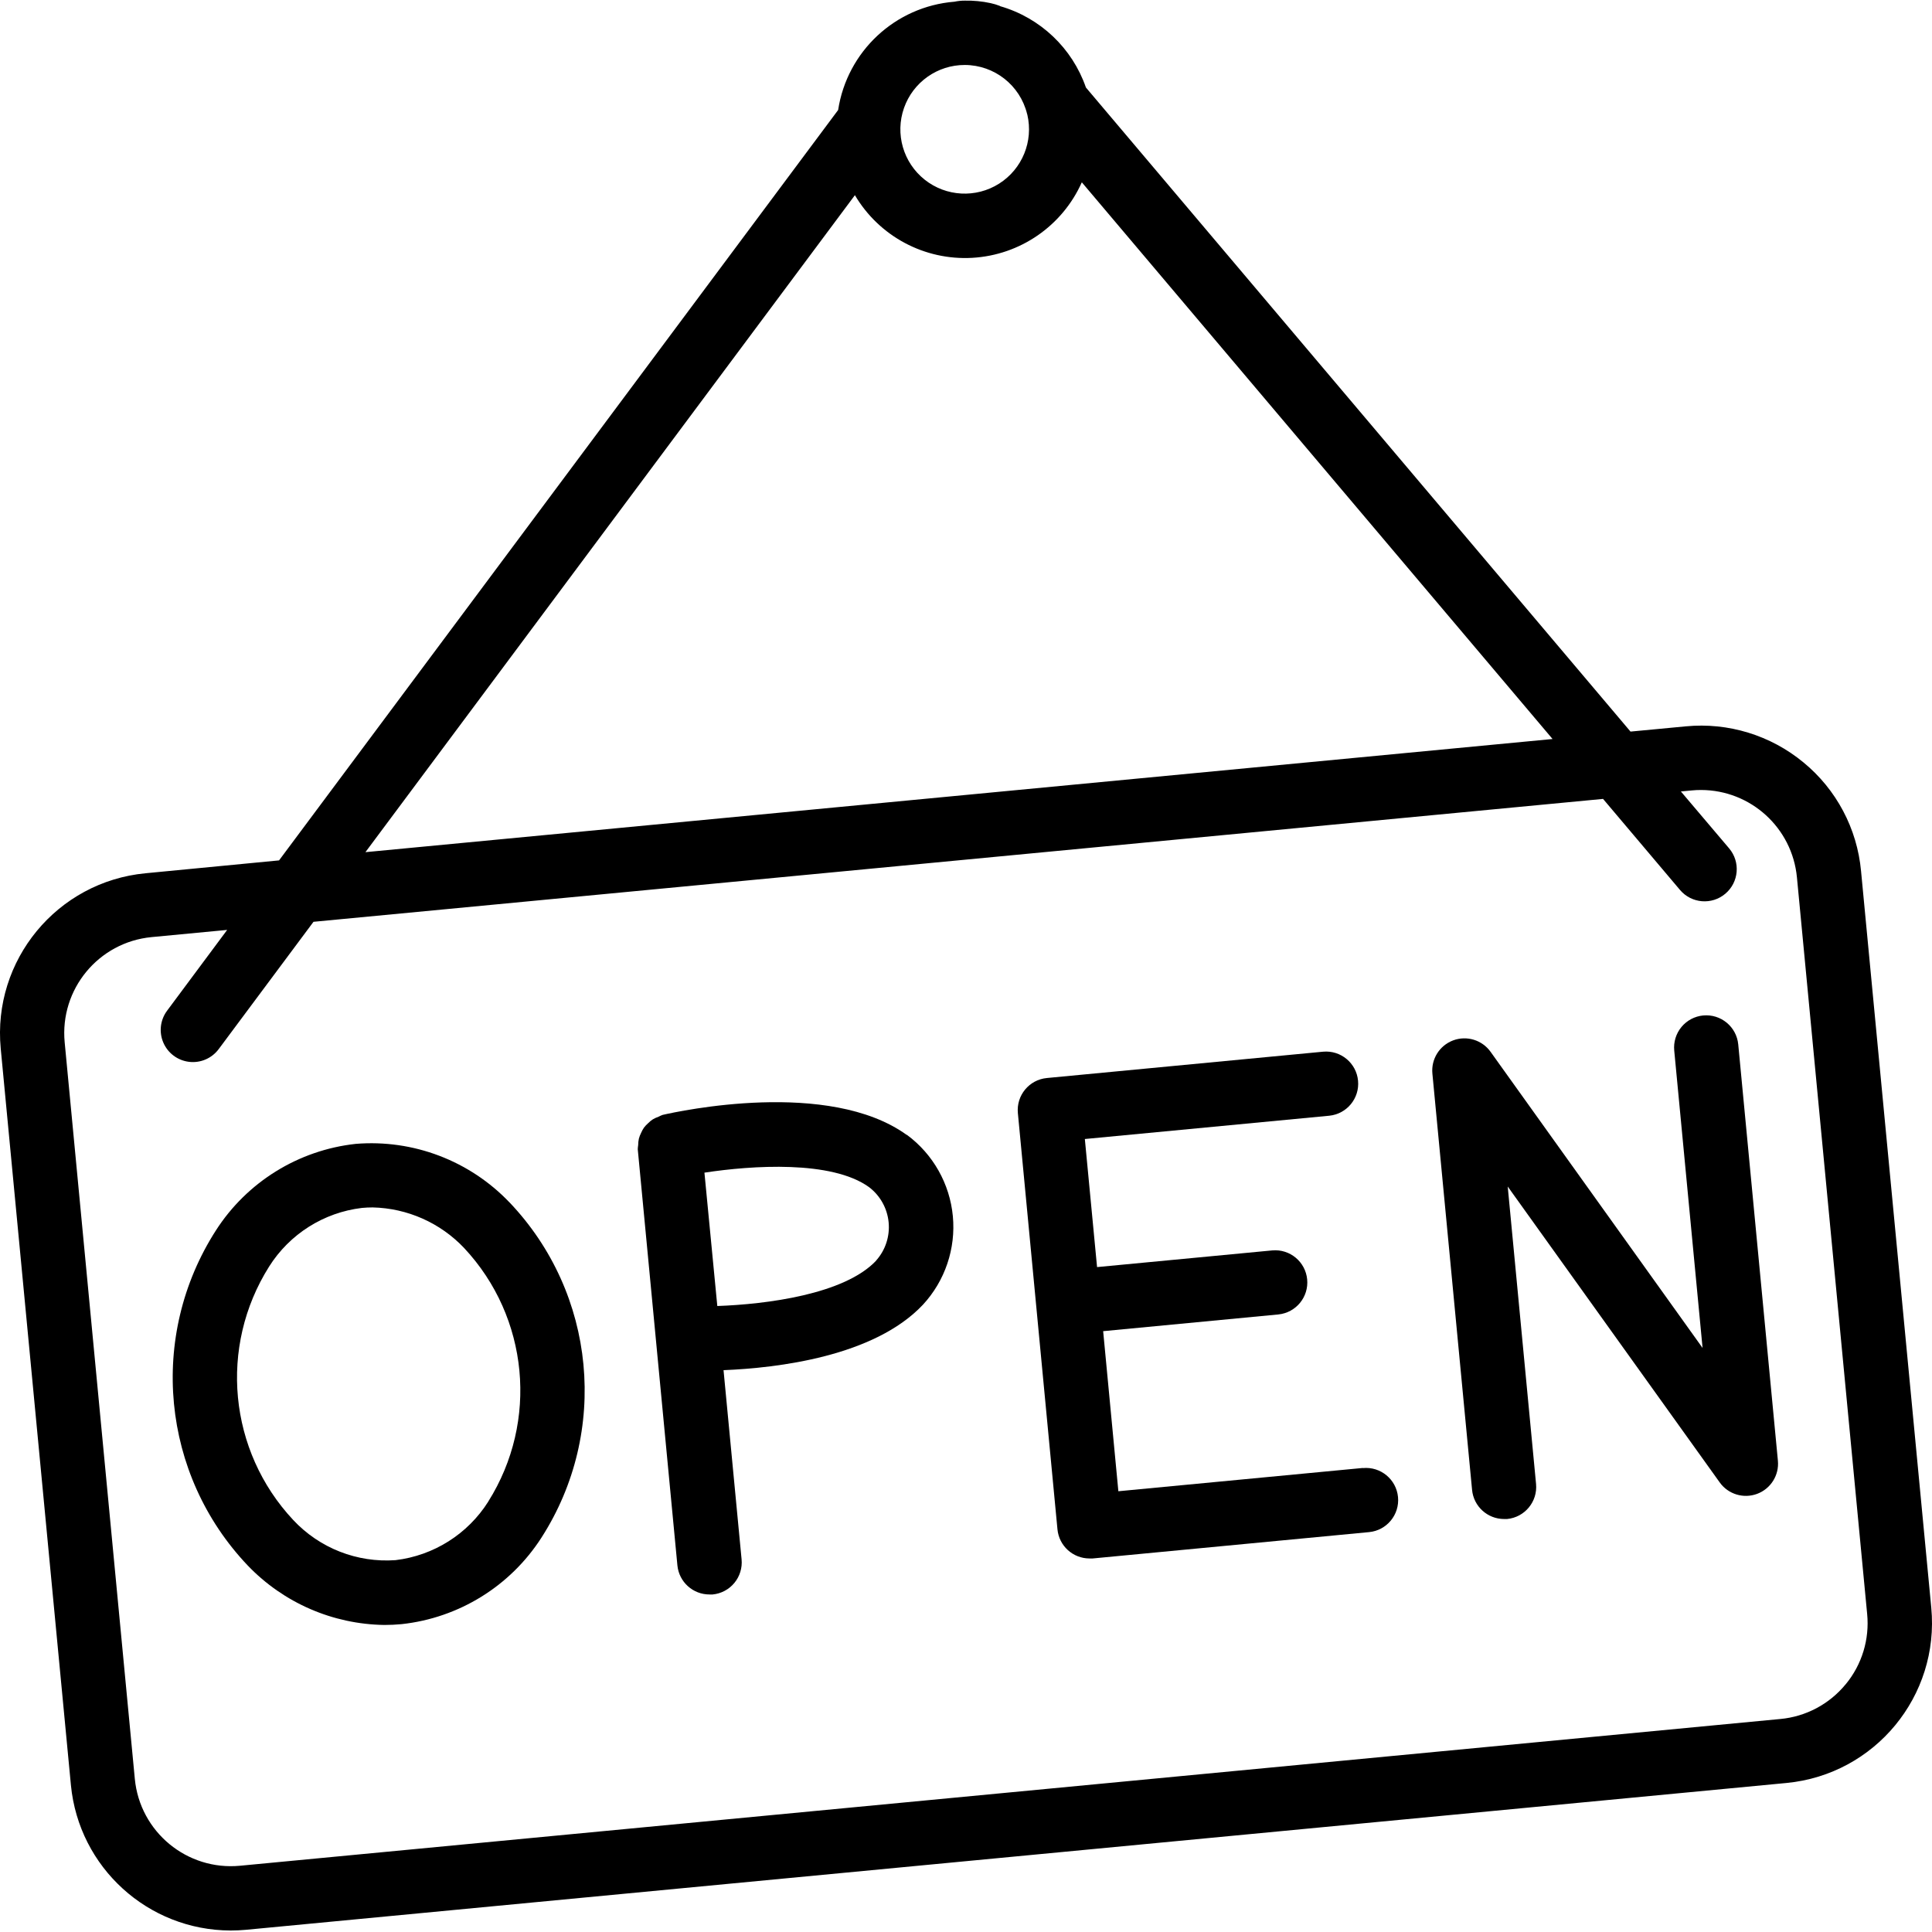 <svg height="504pt" viewBox="0 0 504.16 504" width="504pt" xmlns="http://www.w3.org/2000/svg"><path d="m470.621 198.875c-8.578-7.09-19.625-10.48-30.703-9.414l-14.43 1.367-142.117-168.078c-3.566-10.285-11.906-18.191-22.359-21.211-.051 0-.086-.066-.137-.094-.773-.297-1.57-.535-2.383-.711-2.207-.48-4.457-.695-6.715-.648-.91-.004-1.82.09-2.711.277-15.445 1.246-28.008 12.945-30.352 28.262l-145.895 195.816-34.855 3.359c-23.066 2.211-39.973 22.695-37.773 45.762l18.316 192.207c2.078 21.473 20.098 37.871 41.672 37.922 1.344 0 2.695-.066 4.055-.191l401.961-38.309c23.066-2.211 39.973-22.695 37.773-45.762l-18.324-192.207c-1.02-11.078-6.43-21.285-15.023-28.348zm-218.844-182c7.699.023 14.395 5.281 16.242 12.758l.066.207c1.625 6.961-1.332 14.184-7.367 18.004-6.039 3.82-13.836 3.402-19.426-1.043-5.594-4.449-7.758-11.949-5.395-18.691 2.363-6.742 8.734-11.254 15.879-11.234zm-28.688 33.977c6.348 10.746 18.164 17.055 30.629 16.348s23.492-8.309 28.586-19.707l122.84 145.273-309.785 29.527zm258.516 388.613c-4.242 5.164-10.375 8.418-17.027 9.031l-401.93 38.293c-13.84 1.324-26.137-8.82-27.465-22.664l-18.305-192.207c-1.32-13.84 8.824-26.129 22.664-27.457l19.738-1.879-15.66 21.059c-1.801 2.398-2.184 5.574-1.004 8.332 1.176 2.758 3.738 4.68 6.715 5.035 2.977.359 5.918-.895 7.719-3.297l24.758-33.246 336.512-32.07 20.078 23.754c2.992 3.543 8.293 3.984 11.832.988 3.543-2.992 3.988-8.293.992-11.832l-12.59-14.848 2.82-.27c.812-.082 1.625-.121 2.441-.117 12.965.023 23.789 9.883 25.02 22.789l18.324 192.207c.656 6.633-1.363 13.25-5.605 18.383zm0 0"/><path d="m132.961 313.699c-10.383-10.887-25.125-16.504-40.121-15.285-14.953 1.629-28.367 9.926-36.496 22.578-17.715 27.598-14.273 63.73 8.336 87.484 9.328 9.719 22.16 15.293 35.629 15.48 1.488 0 2.988-.07 4.477-.211 14.957-1.617 28.379-9.918 36.508-22.578 17.719-27.594 14.277-63.727-8.332-87.477zm-5.539 78.059c-5.355 8.48-14.25 14.094-24.207 15.285-10.023.719-19.832-3.129-26.691-10.469-16.891-18.047-19.484-45.219-6.305-66.129 5.352-8.496 14.25-14.121 24.215-15.312.941-.09 1.879-.133 2.82-.133 9.051.207 17.641 4.02 23.863 10.594 16.883 18.055 19.469 45.219 6.305 66.141zm0 0"/><path d="m236.617 296.082c-20.336-14.664-59.348-6.23-63.723-5.223-.352.133-.691.285-1.023.461-.527.18-1.039.414-1.52.699-.441.289-.852.629-1.223 1.008-.402.348-.762.734-1.086 1.156-.297.441-.555.91-.762 1.402-.238.469-.426.961-.562 1.469-.121.551-.184 1.113-.184 1.68-.059.359-.094.719-.109 1.082l10.348 108.629c.434 4.305 4.066 7.574 8.395 7.555h.797c2.215-.215 4.258-1.297 5.672-3.016 1.418-1.719 2.094-3.926 1.883-6.145l-4.711-49.371c14.02-.57 39.293-3.539 52.039-17.086 5.766-6.242 8.602-14.645 7.801-23.102-.801-8.457-5.164-16.176-11.996-21.227zm-7.973 32.793c-8.316 8.836-28.715 11.398-41.461 11.852l-3.359-34.801c12.438-1.895 33.18-3.273 42.941 3.77 2.918 2.211 4.773 5.543 5.125 9.184.352 3.645-.836 7.27-3.277 9.996zm0 0"/><path d="m355.629 382.988-63.789 6.074-3.969-41.773 45.734-4.363c4.59-.469 7.941-4.551 7.504-9.145-.438-4.59-4.496-7.973-9.09-7.566l-45.738 4.355-3.188-33.422 63.789-6.078c4.59-.469 7.941-4.551 7.504-9.145-.434-4.59-4.496-7.969-9.09-7.566l-72.125 6.875c-4.609.441-7.992 4.535-7.555 9.148l10.332 108.629c.414 4.301 4.023 7.586 8.344 7.594h.84l72.125-6.875c4.613-.438 8-4.539 7.559-9.152s-4.539-8-9.152-7.559zm0 0"/><path d="m444.449 264.906c-2.215.215-4.258 1.297-5.676 3.016-1.414 1.719-2.09 3.926-1.879 6.145l7.395 77.605-55.32-77.281c-2.207-3.086-6.215-4.309-9.77-2.98-3.559 1.332-5.777 4.887-5.414 8.664l10.355 108.629c.406 4.305 4.02 7.598 8.344 7.605h.797c4.613-.445 7.992-4.539 7.555-9.148l-7.395-77.617 55.332 77.23c2.207 3.078 6.211 4.293 9.762 2.965 3.551-1.328 5.77-4.875 5.41-8.648l-10.348-108.621c-.438-4.613-4.535-8-9.148-7.562zm0 0"/></svg>